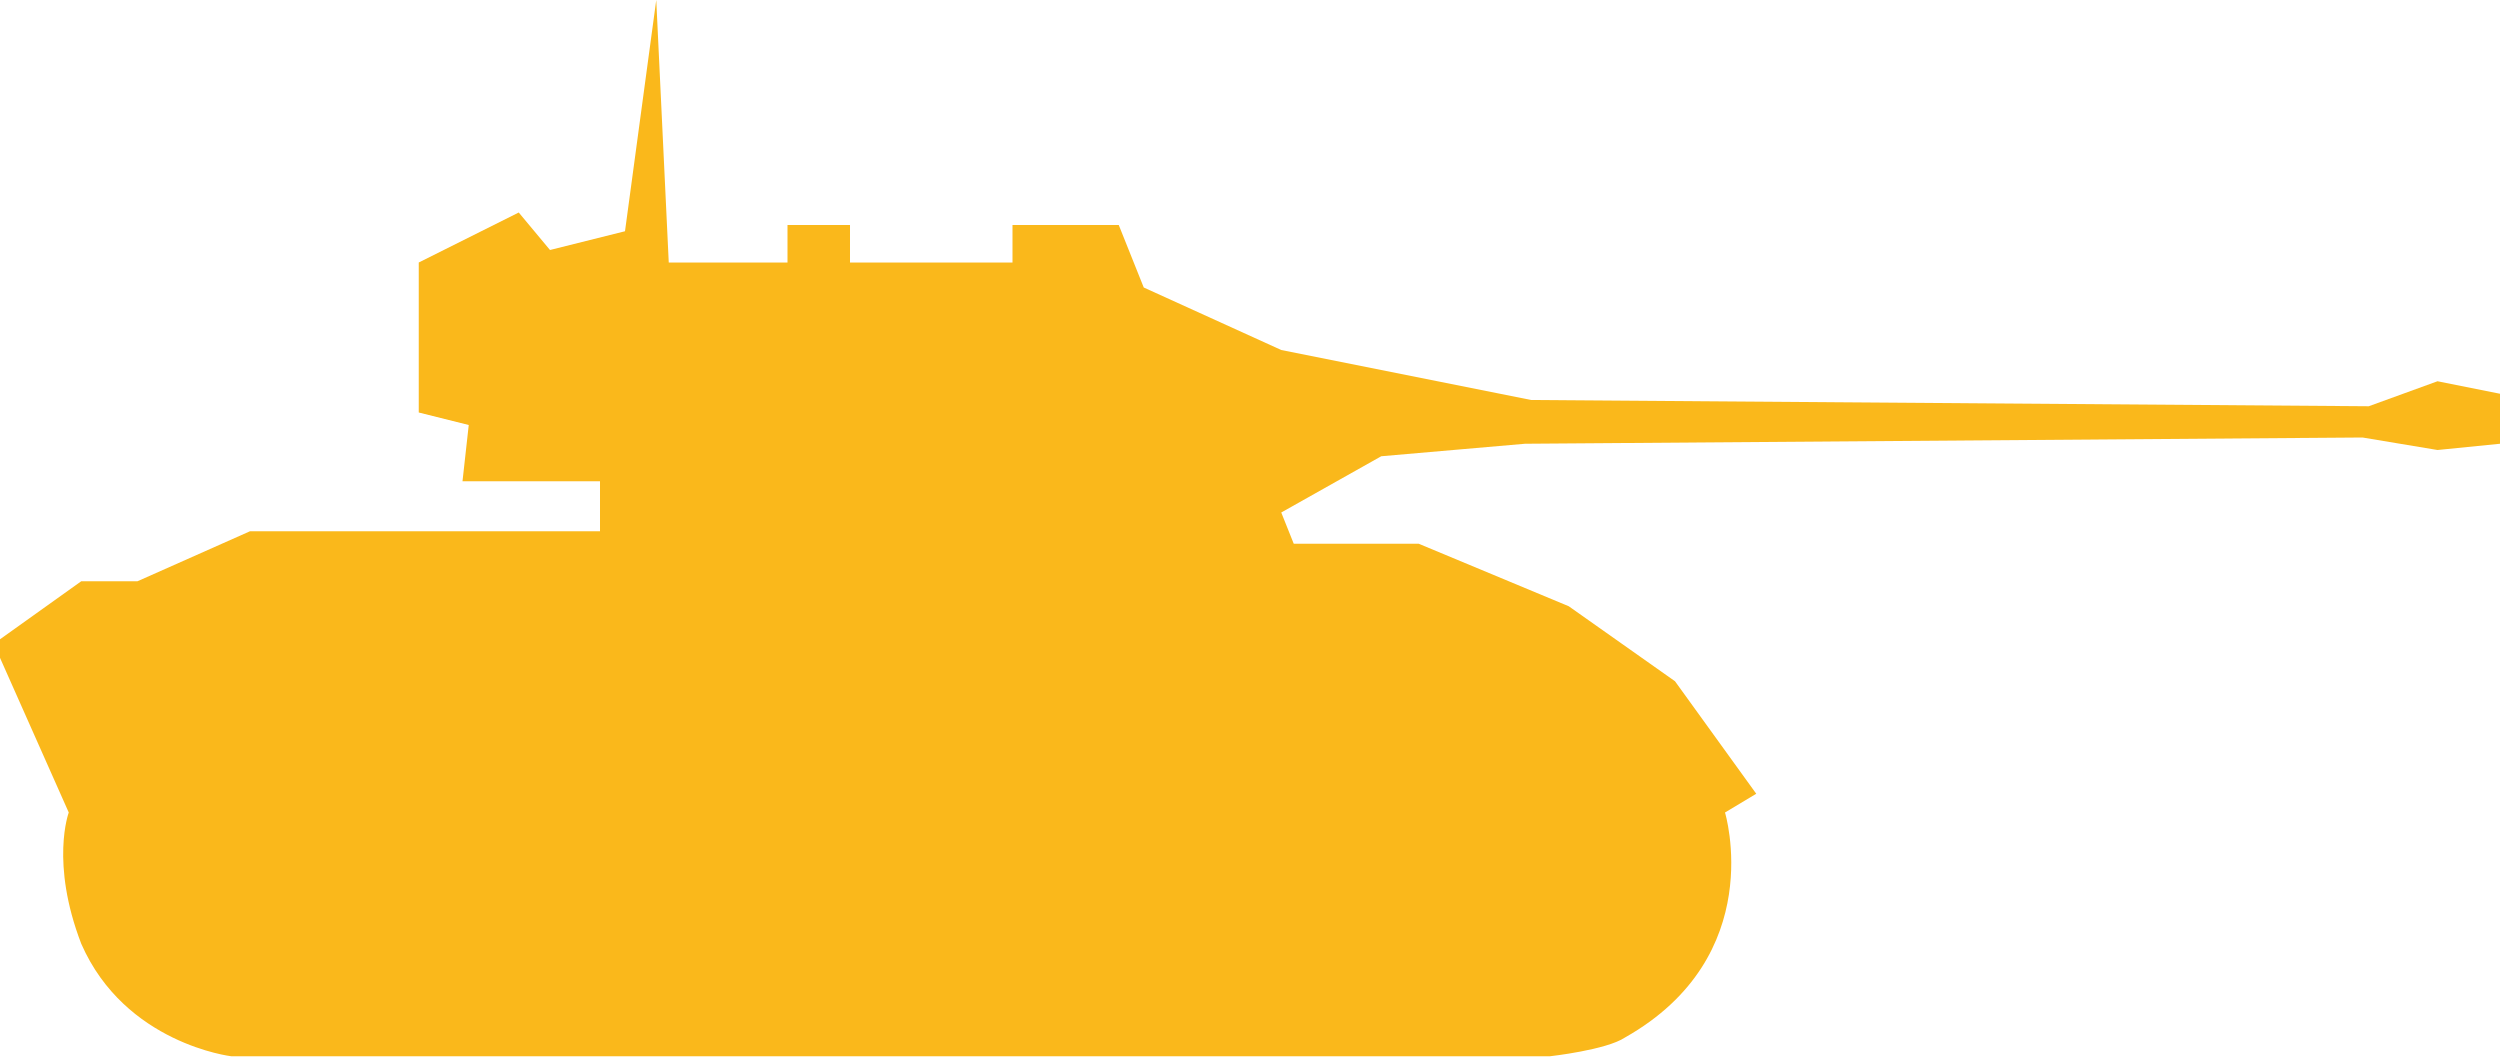 <?xml version="1.0" encoding="utf-8"?>
<!-- Generator: Adobe Illustrator 24.0.0, SVG Export Plug-In . SVG Version: 6.00 Build 0)  -->
<svg version="1.1" id="Слой_1" xmlns="http://www.w3.org/2000/svg" xmlns:xlink="http://www.w3.org/1999/xlink" x="0px" y="0px"
	 width="40px" height="17px" viewBox="0 0 40 17" style="enable-background:new 0 0 40 17;" xml:space="preserve">
<style type="text/css">
	.st0{fill-rule:evenodd;clip-rule:evenodd;fill:#FAB81B;}
</style>
<path class="st0" d="M28.1,12.7L27.6,13c0,0,0.7,2.3-1.6,3.6c-0.3,0.2-1.2,0.3-1.2,0.3l-21.1,0c0,0-1.7-0.2-2.4-1.8
	C0.8,13.8,1.1,13,1.1,13l-1.2-2.7l1.4-1h0.9L4,8.5l5.6,0l0-0.8l-2.2,0l0.1-0.9L6.7,6.6l0-2.4l1.6-0.8L8.8,4L10,3.7l0.5-3.7l0.2,4.2
	l1.9,0l0-0.6l1,0l0,0.6l2.6,0l0-0.6l1.7,0l0.4,1l2.2,1l4,0.8l13.4,0.1L39,6.1l1,0.2l0,0.8l-1,0.1L37.8,7L24.4,7.1l-2.3,0.2l-1.6,0.9
	l0.2,0.5l2,0l2.4,1l1.7,1.2L28.1,12.7z"/>
</svg>
